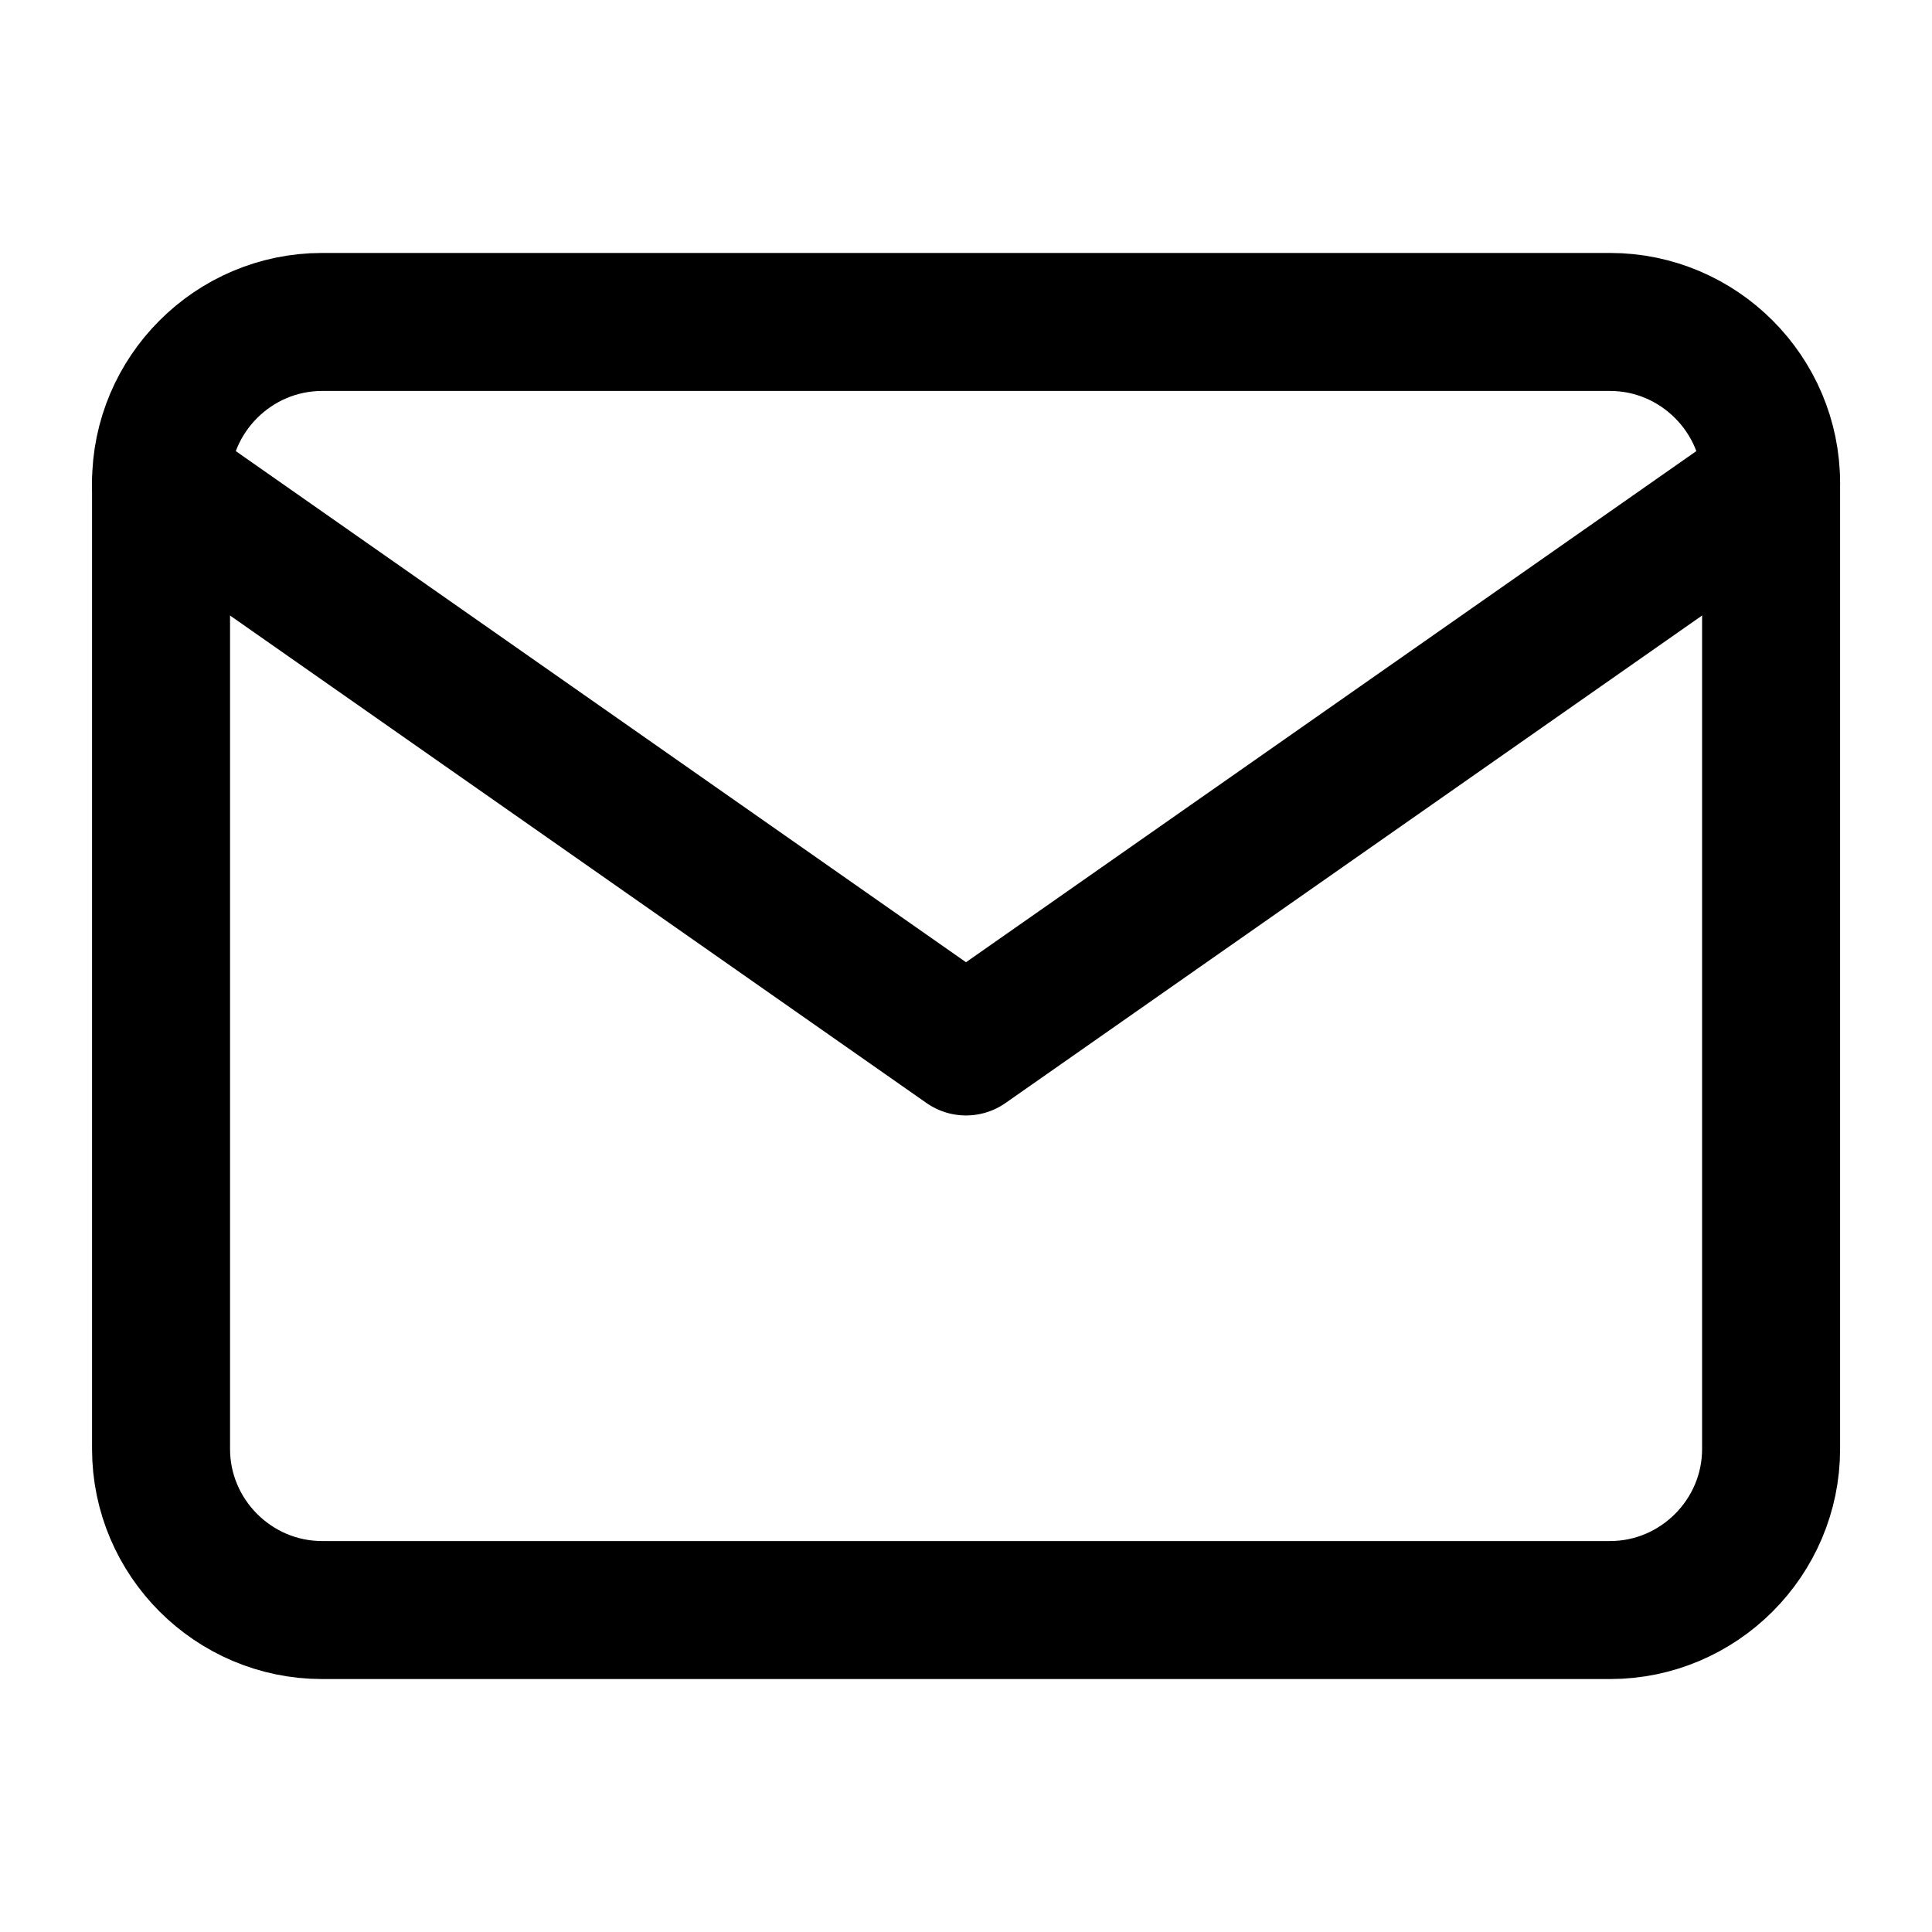 <svg xmlns="http://www.w3.org/2000/svg" fill="none" viewBox="0 0 14 14" height="14" width="14">
<path stroke-linejoin="round" stroke-linecap="round" stroke="black" d="M2.334 2.333H11.667C12.309 2.333 12.834 2.858 12.834 3.5V10.5C12.834 11.142 12.309 11.667 11.667 11.667H2.334C1.692 11.667 1.167 11.142 1.167 10.5V3.5C1.167 2.858 1.692 2.333 2.334 2.333Z"></path>
<path stroke-linejoin="round" stroke-linecap="round" stroke="black" d="M12.834 3.5L7 7.583L1.167 3.5"></path>
</svg>

